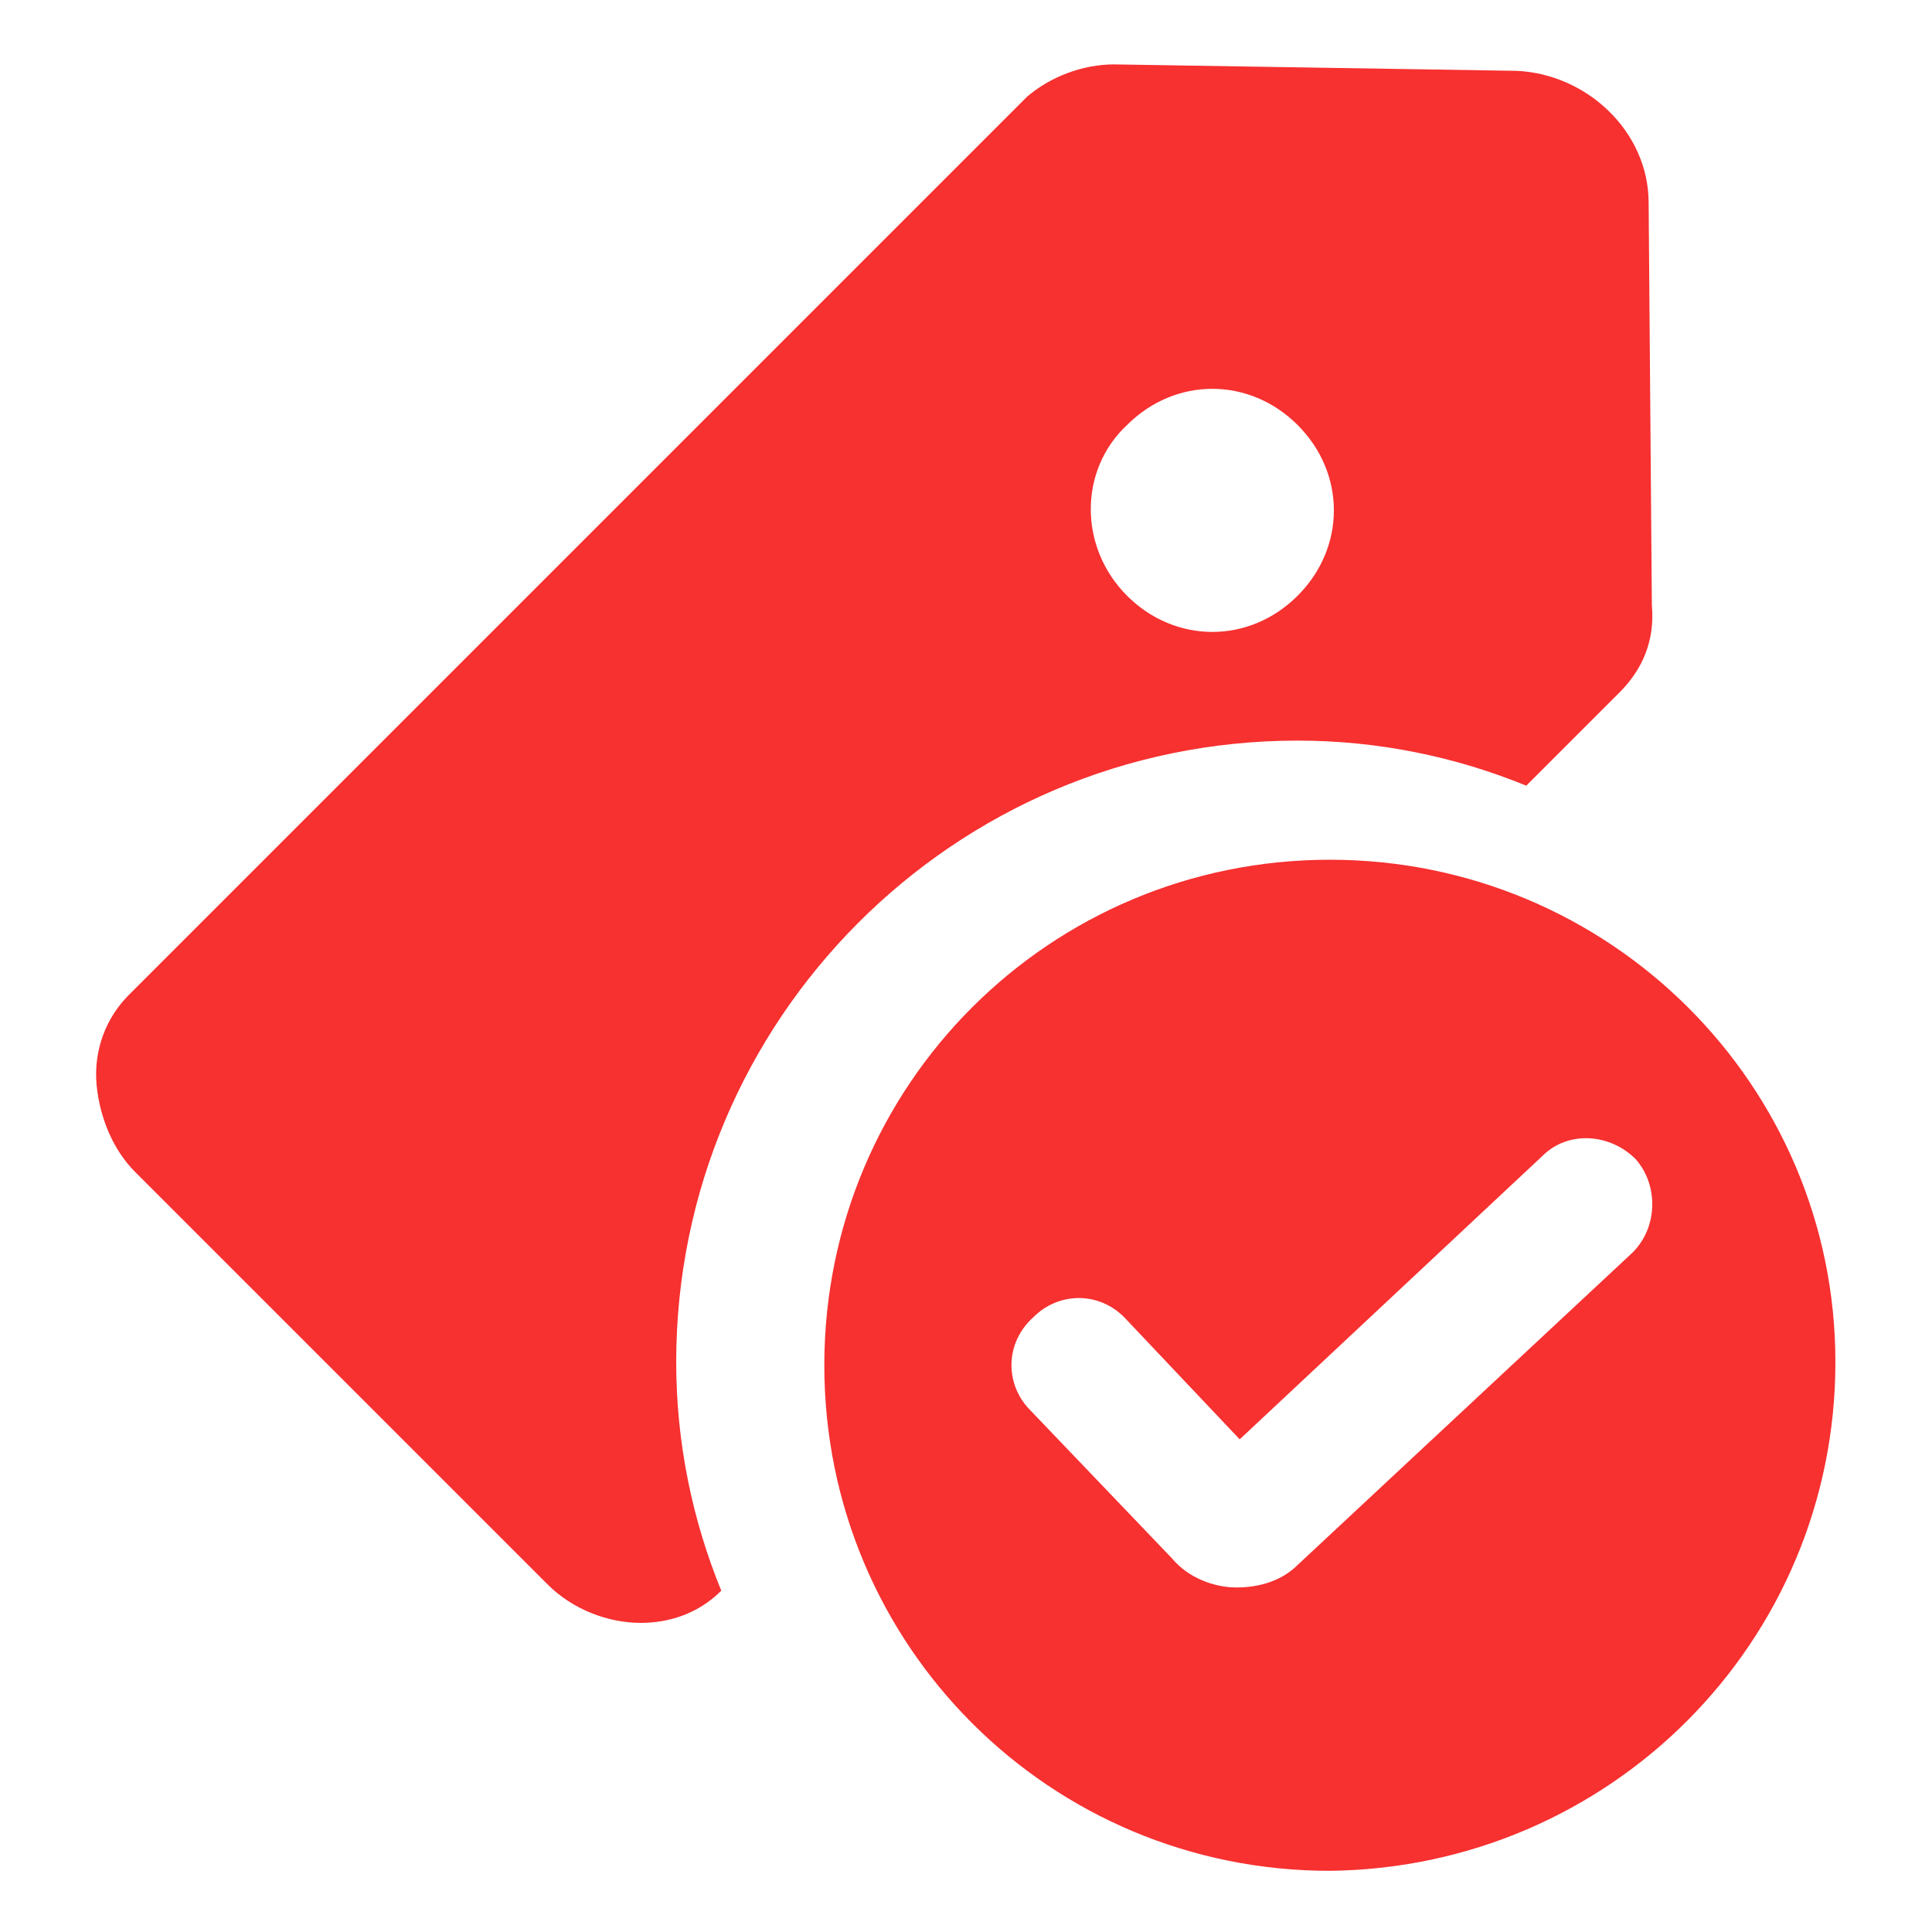 <?xml version="1.0" standalone="no"?><!DOCTYPE svg PUBLIC "-//W3C//DTD SVG 1.1//EN" "http://www.w3.org/Graphics/SVG/1.1/DTD/svg11.dtd"><svg t="1694446538864" class="icon" viewBox="0 0 1024 1024" version="1.1" xmlns="http://www.w3.org/2000/svg" p-id="40590" xmlns:xlink="http://www.w3.org/1999/xlink" width="64" height="64"><path d="M358.4 721.92C358.4 541.013 505.173 392.533 687.787 392.533c42.667 0 83.627 8.533 121.173 23.893l49.493-49.493c11.947-11.947 18.773-27.307 17.067-46.08l-1.707-213.333c0-37.547-32.427-68.267-69.973-69.973L590.507 34.133c-17.067 0-34.133 6.827-46.08 17.067L68.267 527.36c-11.947 11.947-18.773 29.013-17.067 47.787 1.707 17.067 8.533 34.133 20.48 46.08L290.133 839.68c13.653 13.653 32.427 20.48 49.493 20.48 15.36 0 30.72-5.12 42.667-17.067-15.36-37.547-23.893-78.507-23.893-121.173z m238.933-496.64c25.6-25.6 64.853-25.6 90.453 0s25.6 64.853 0 90.453-64.853 25.6-90.453 0-25.6-66.56 0-90.453z" fill="#f73030" p-id="40591"></path><path d="M704.853 455.68c-148.48 0-267.947 119.467-267.947 267.947s119.467 267.947 267.947 267.947C853.333 989.867 972.8 870.4 972.8 721.92c0-146.773-119.467-266.24-267.947-266.24z m160.427 208.213l-177.493 165.547c-8.533 8.533-20.48 11.947-32.427 11.947s-25.6-5.12-34.133-15.36L546.133 747.52c-13.653-13.653-13.653-35.84 1.707-49.493 13.653-13.653 35.84-13.653 49.493 1.707l59.733 63.147 160.427-150.187c13.653-13.653 35.84-11.947 49.493 1.707 11.947 13.653 11.947 35.84-1.707 49.493z" fill="#f73030" p-id="40592"></path></svg>